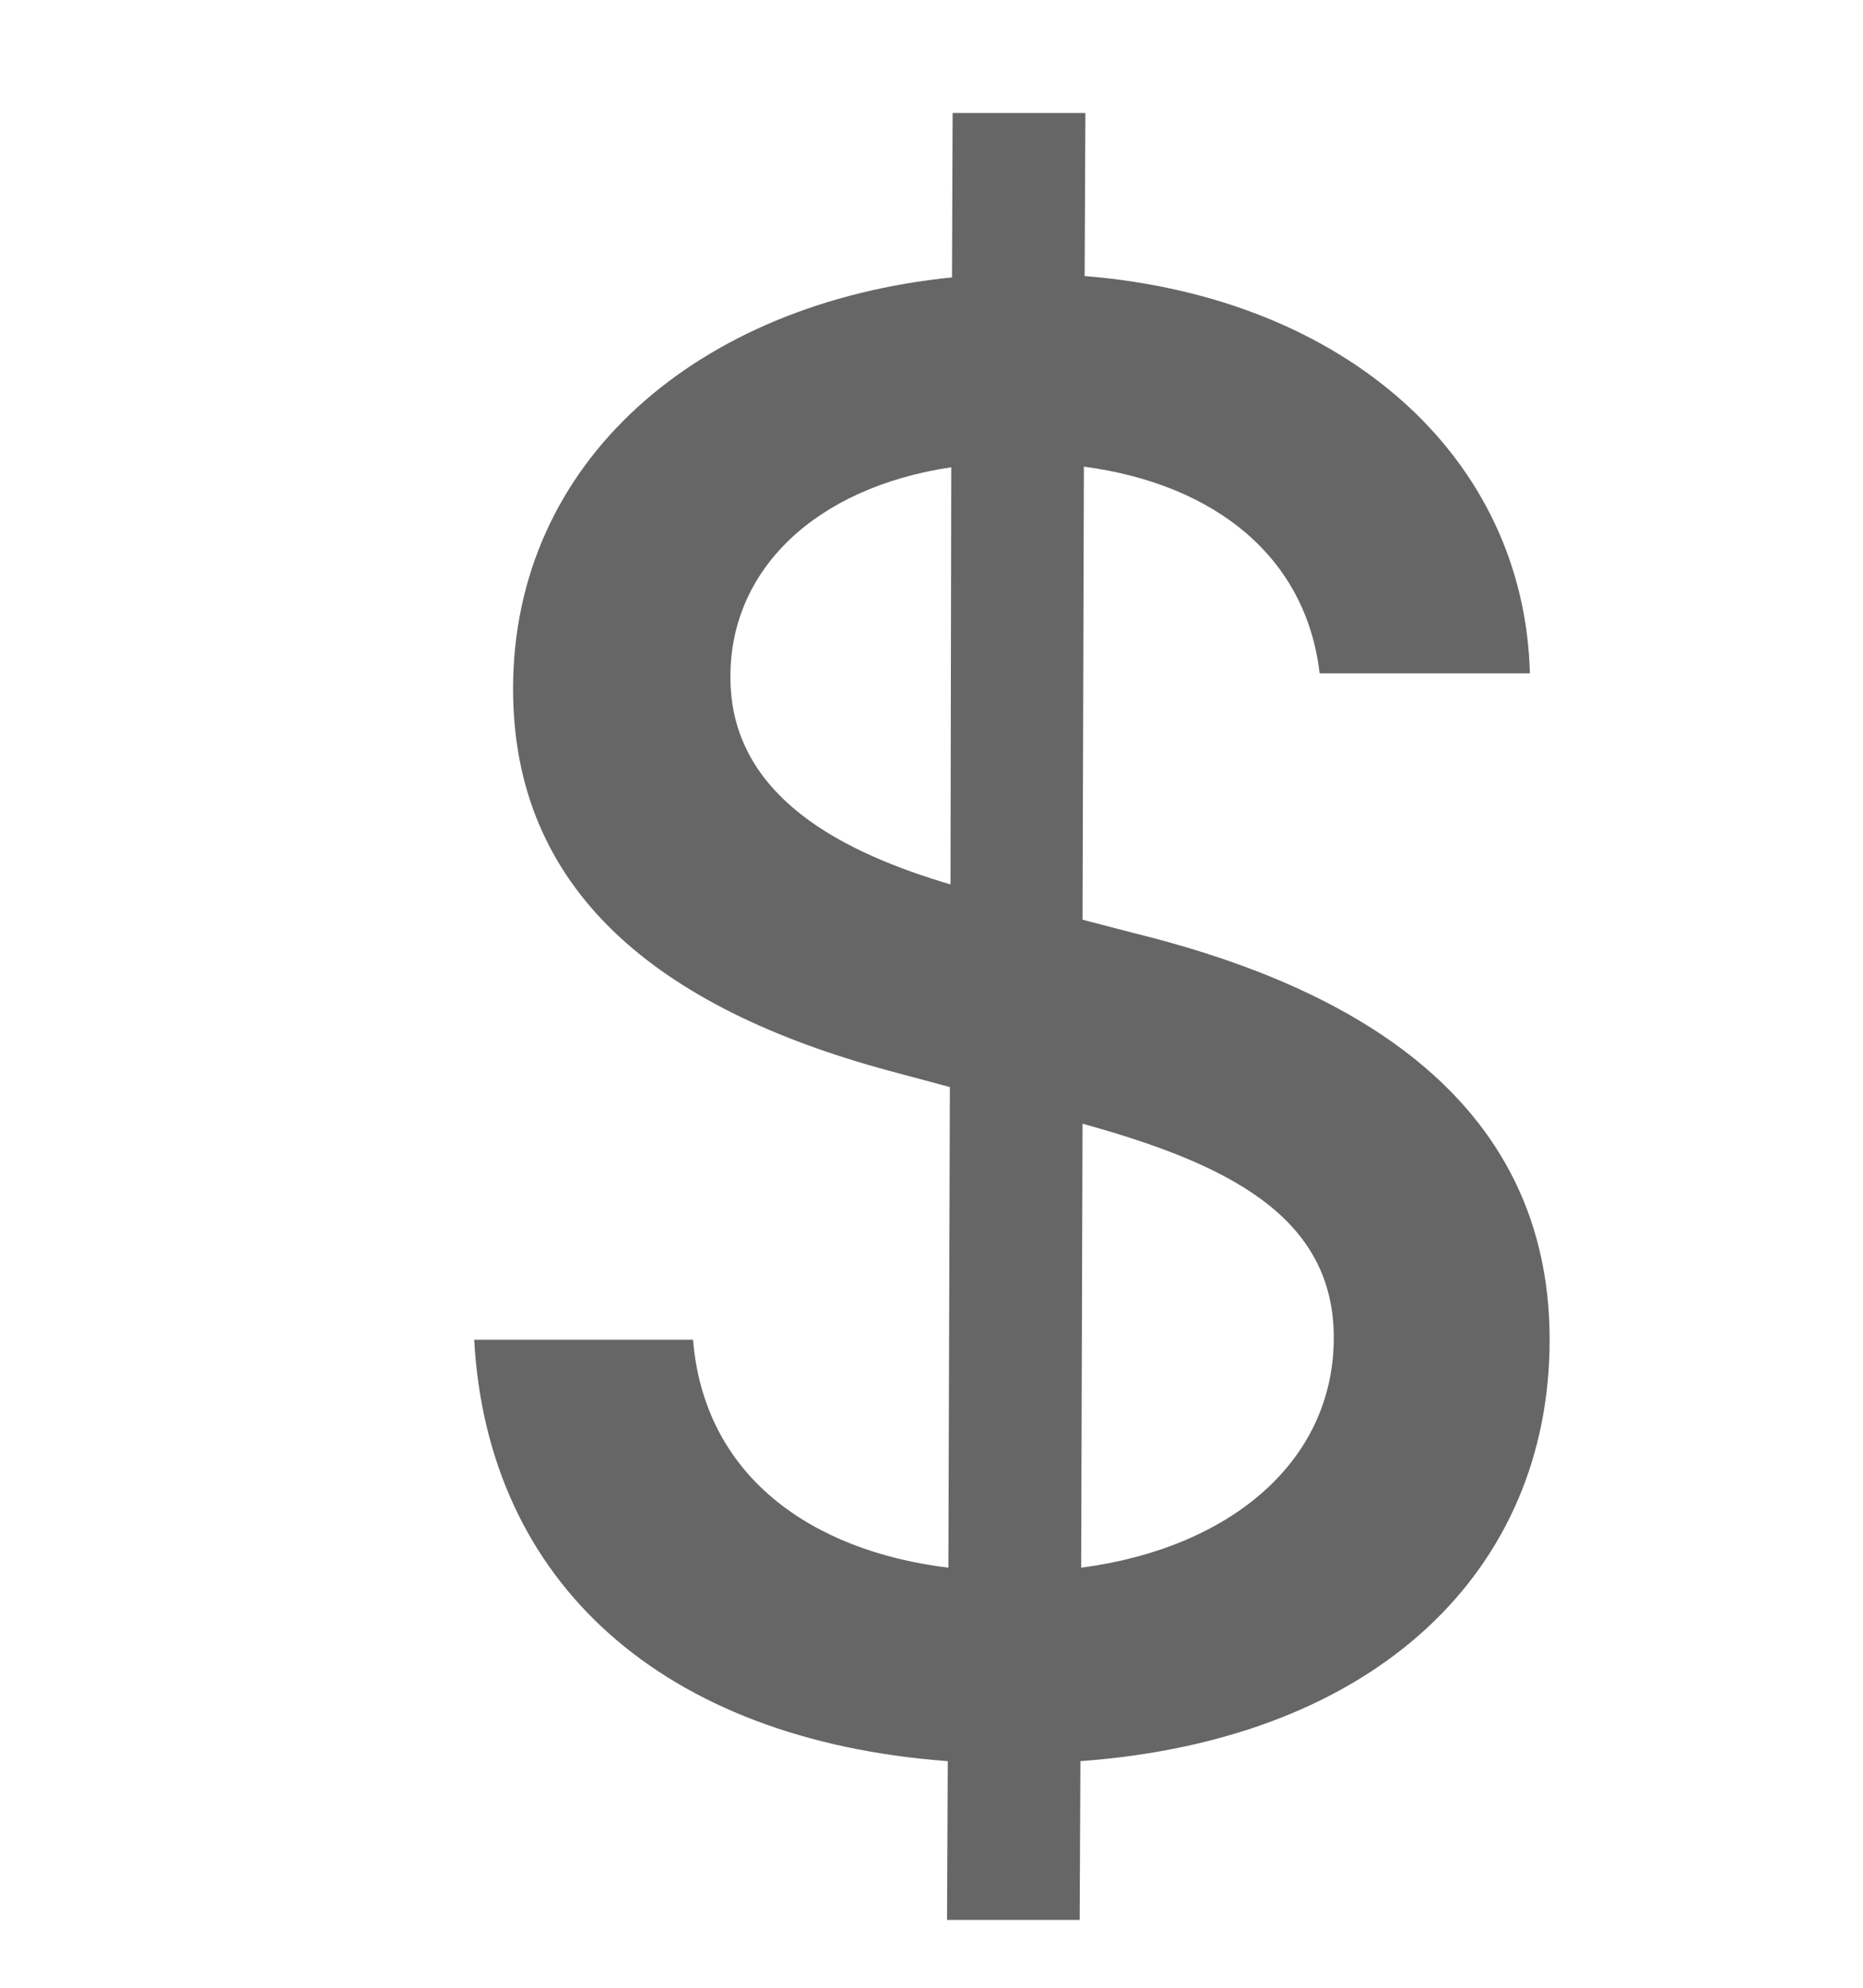 <svg width="15" height="16" viewBox="0 0 15 16" fill="none" xmlns="http://www.w3.org/2000/svg">
<path d="M7.625 15.454H8.693L8.699 14.176C11.102 14 12.477 12.625 12.477 10.784C12.477 8.688 10.608 7.875 9.131 7.511L8.716 7.403L8.727 3.756C9.79 3.898 10.517 4.489 10.625 5.42H12.318C12.273 3.688 10.841 2.392 8.733 2.222L8.739 0.909H7.67L7.665 2.233C5.625 2.438 4.131 3.71 4.131 5.545C4.131 7.165 5.29 8.114 7.159 8.619L7.648 8.75L7.636 12.619C6.528 12.483 5.67 11.881 5.58 10.784H3.818C3.926 12.744 5.341 14.006 7.631 14.176L7.625 15.454ZM8.705 12.619L8.716 9.045C9.869 9.364 10.739 9.784 10.739 10.767C10.739 11.761 9.909 12.46 8.705 12.619ZM7.653 7.119C6.807 6.869 5.875 6.42 5.881 5.443C5.881 4.591 6.557 3.926 7.659 3.761L7.653 7.119Z" fill="#666666"/>
</svg>
